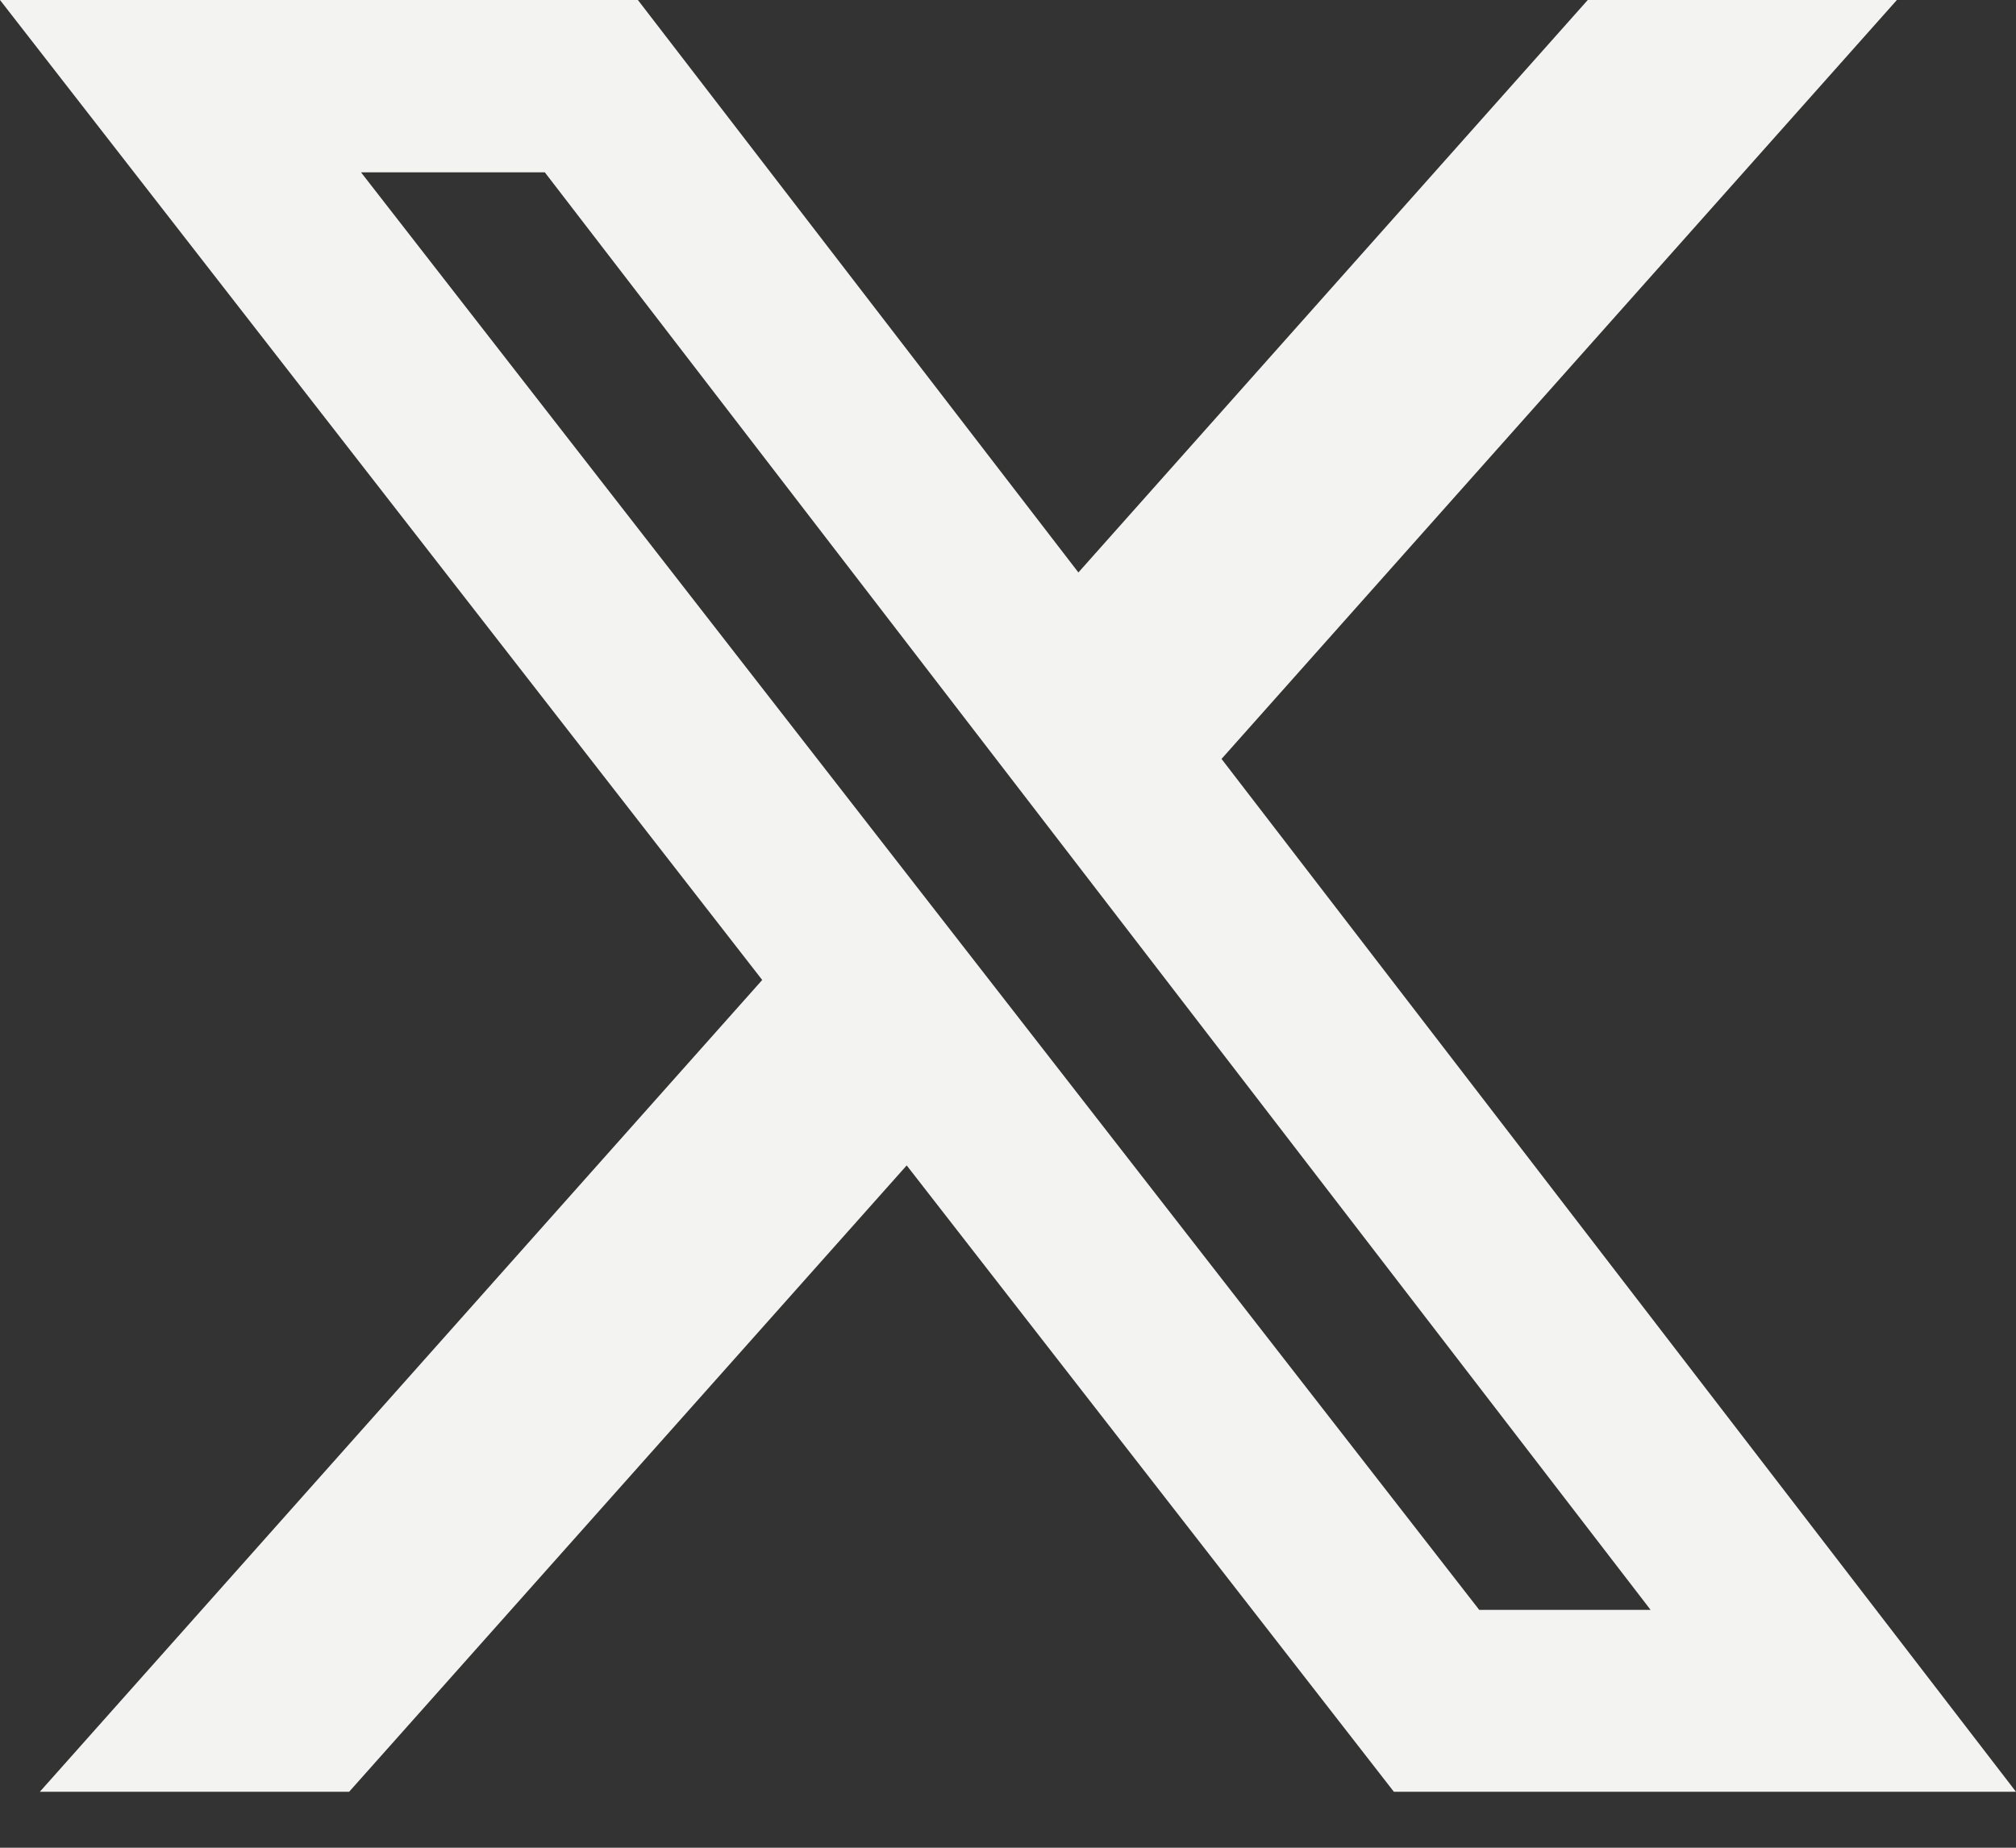 <?xml version="1.0" encoding="utf-8"?>
<svg xmlns="http://www.w3.org/2000/svg" fill="none" height="100%" overflow="visible" preserveAspectRatio="none" style="display: block;" viewBox="0 0 12 11" width="100%">
<rect x="0" y="0" width="12" height="11" fill="#333333" stroke="none"/>
<path d="M9.451 0H11.291L7.271 4.518L12 10.667H8.297L5.397 6.938L2.078 10.667H0.237L4.537 5.834L0 0H3.797L6.419 3.408L9.451 0ZM8.805 9.584H9.825L3.243 1.026H2.149L8.805 9.584Z" fill="#F3F3F2" id="Vector"/>
</svg>
